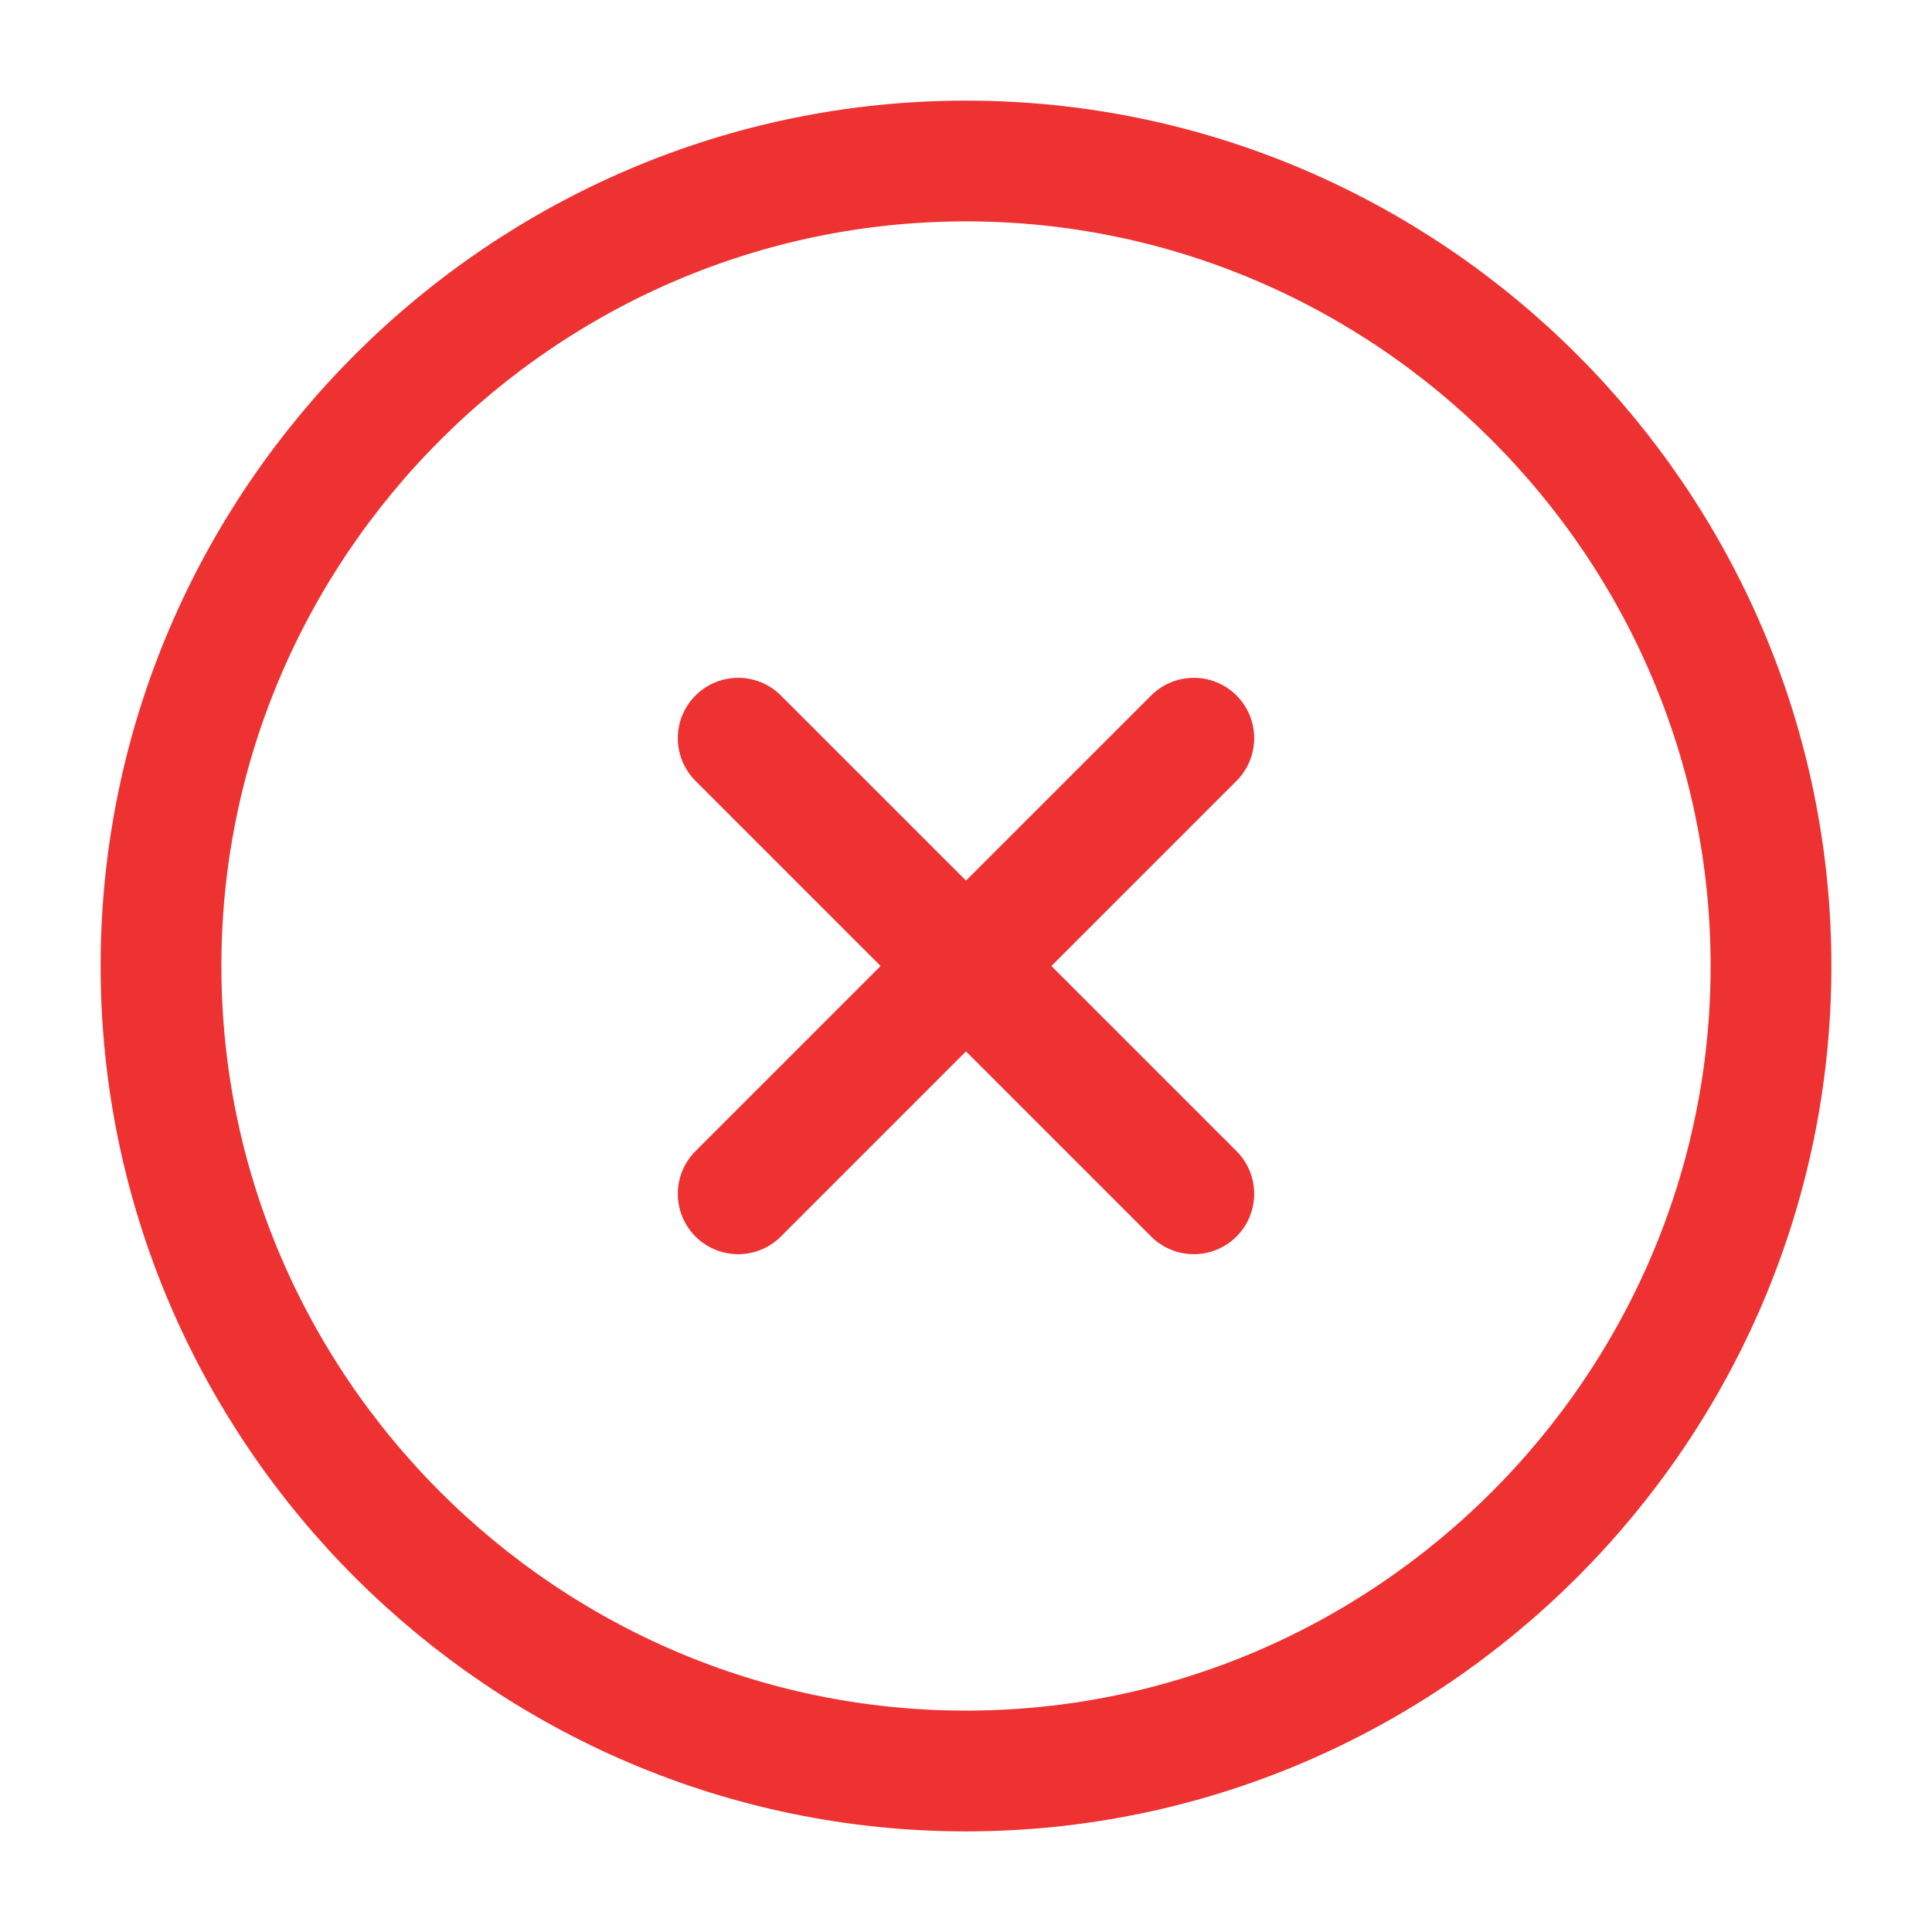 <svg width="24" height="24" viewBox="0 0 24 24" fill="none" xmlns="http://www.w3.org/2000/svg">
<path d="M12 22C17.5 22 22 17.5 22 12C22 6.5 17.5 2 12 2C6.5 2 2 6.5 2 12C2 17.5 6.5 22 12 22Z" stroke="#EE3131" stroke-width="1.5" stroke-linecap="round" stroke-linejoin="round"/>
<path d="M9.17 14.83L14.83 9.17" stroke="#EE3131" stroke-width="1.5" stroke-linecap="round" stroke-linejoin="round"/>
<path d="M14.83 14.83L9.17 9.17" stroke="#EE3131" stroke-width="1.5" stroke-linecap="round" stroke-linejoin="round"/>
</svg>
